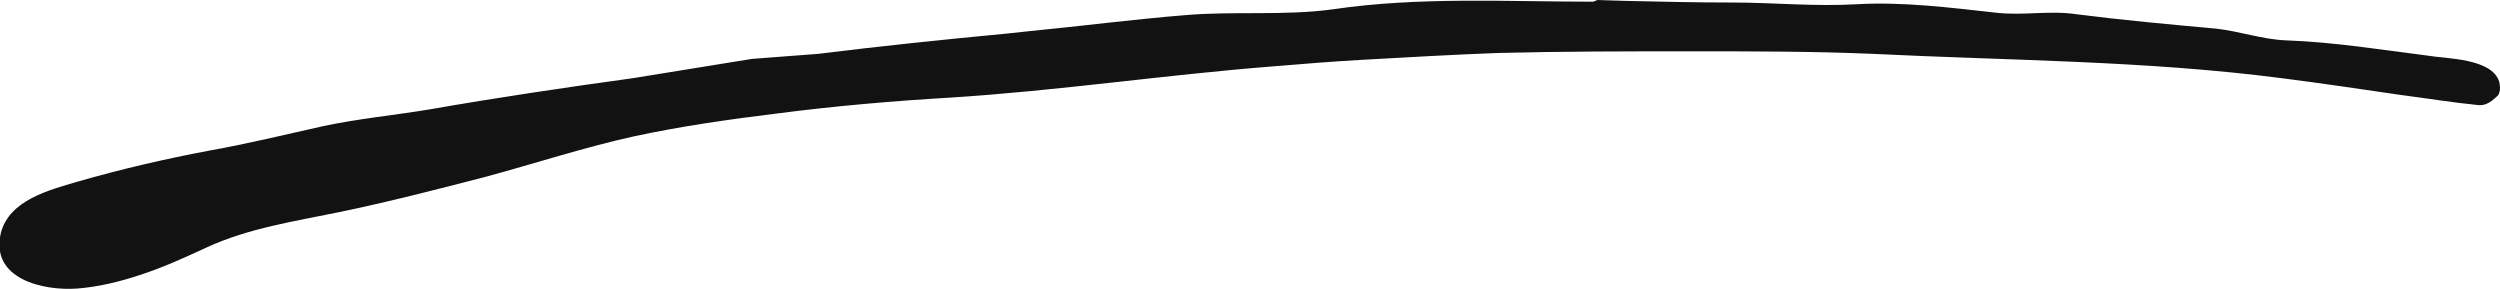 <?xml version="1.0" encoding="UTF-8"?>
<!-- Generator: Adobe Illustrator 27.5.0, SVG Export Plug-In . SVG Version: 6.00 Build 0)  -->
<svg xmlns="http://www.w3.org/2000/svg" xmlns:xlink="http://www.w3.org/1999/xlink" version="1.1" id="Ebene_1" x="0px" y="0px" viewBox="0 0 297.2 34.4" style="enable-background:new 0 0 297.2 34.4;" xml:space="preserve">
<style type="text/css">
	.st0{fill:#121212;}
</style>
<path class="st0" d="M297.1,9.7c-0.9-2.8-6.3-2.7-8.6-3.1C283,5.9,277.4,5,271.8,4.8c-2.8-0.1-5.6-1.1-8.4-1.4  c-5.5-0.5-11-1-16.5-1.7c-3.3-0.5-6.4,0.2-9.7-0.2c-5.4-0.6-11-1.3-16.4-1c-5,0.3-10-0.2-14.9-0.2c-4.3,0-8.6-0.1-12.9-0.2L189.9,0  l-0.5,0.2c-10.3,0-20.7-0.6-30.9,0.9c-5.8,0.8-11.8,0.2-17.6,0.7c-6.2,0.5-12.3,1.3-18.5,1.9c-0.9,0.1-1.9,0.2-2.8,0.3l0,0h0  c-7.4,0.7-15.1,1.5-22.3,2.4L89.4,7L75.2,9.3c-8,1.1-16.1,2.3-24.1,3.7c-4.2,0.7-8.5,1.1-12.7,2c-4.5,1-9,2.1-13.5,2.9  c-5.3,1-10.5,2.2-15.7,3.7c-3.4,1-8.1,2.2-9.1,6.1c-1.3,5.5,5.1,6.9,9.1,6.6c2.5-0.2,5-0.8,7.4-1.6c2.8-0.9,5.4-2.1,8-3.3  c5-2.3,10.5-3.1,15.8-4.2c5.8-1.2,11.6-2.7,17.4-4.2c5.9-1.6,11.7-3.5,17.6-4.8c5.6-1.2,11.2-2,16.9-2.7c6.9-0.9,13.9-1.5,20.7-1.9  c0,0,0,0,0,0c12.7-0.8,25.5-2.7,38.2-3.7c3.6-0.3,7.3-0.6,10.9-0.8c5.3-0.3,10.6-0.6,15.9-0.8c7.7-0.2,15.4-0.2,23.2-0.2  c7.1,0,14.3,0,21.4,0.3c16.2,0.8,32.5,0.8,48.7,2.9c4.7,0.6,9.4,1.3,14.2,2c3.1,0.4,6.1,0.9,9.2,1.2c0.5,0,1.1,0,2.3-1.2  C297.3,10.7,297.2,10.2,297.1,9.7"></path>
</svg>

